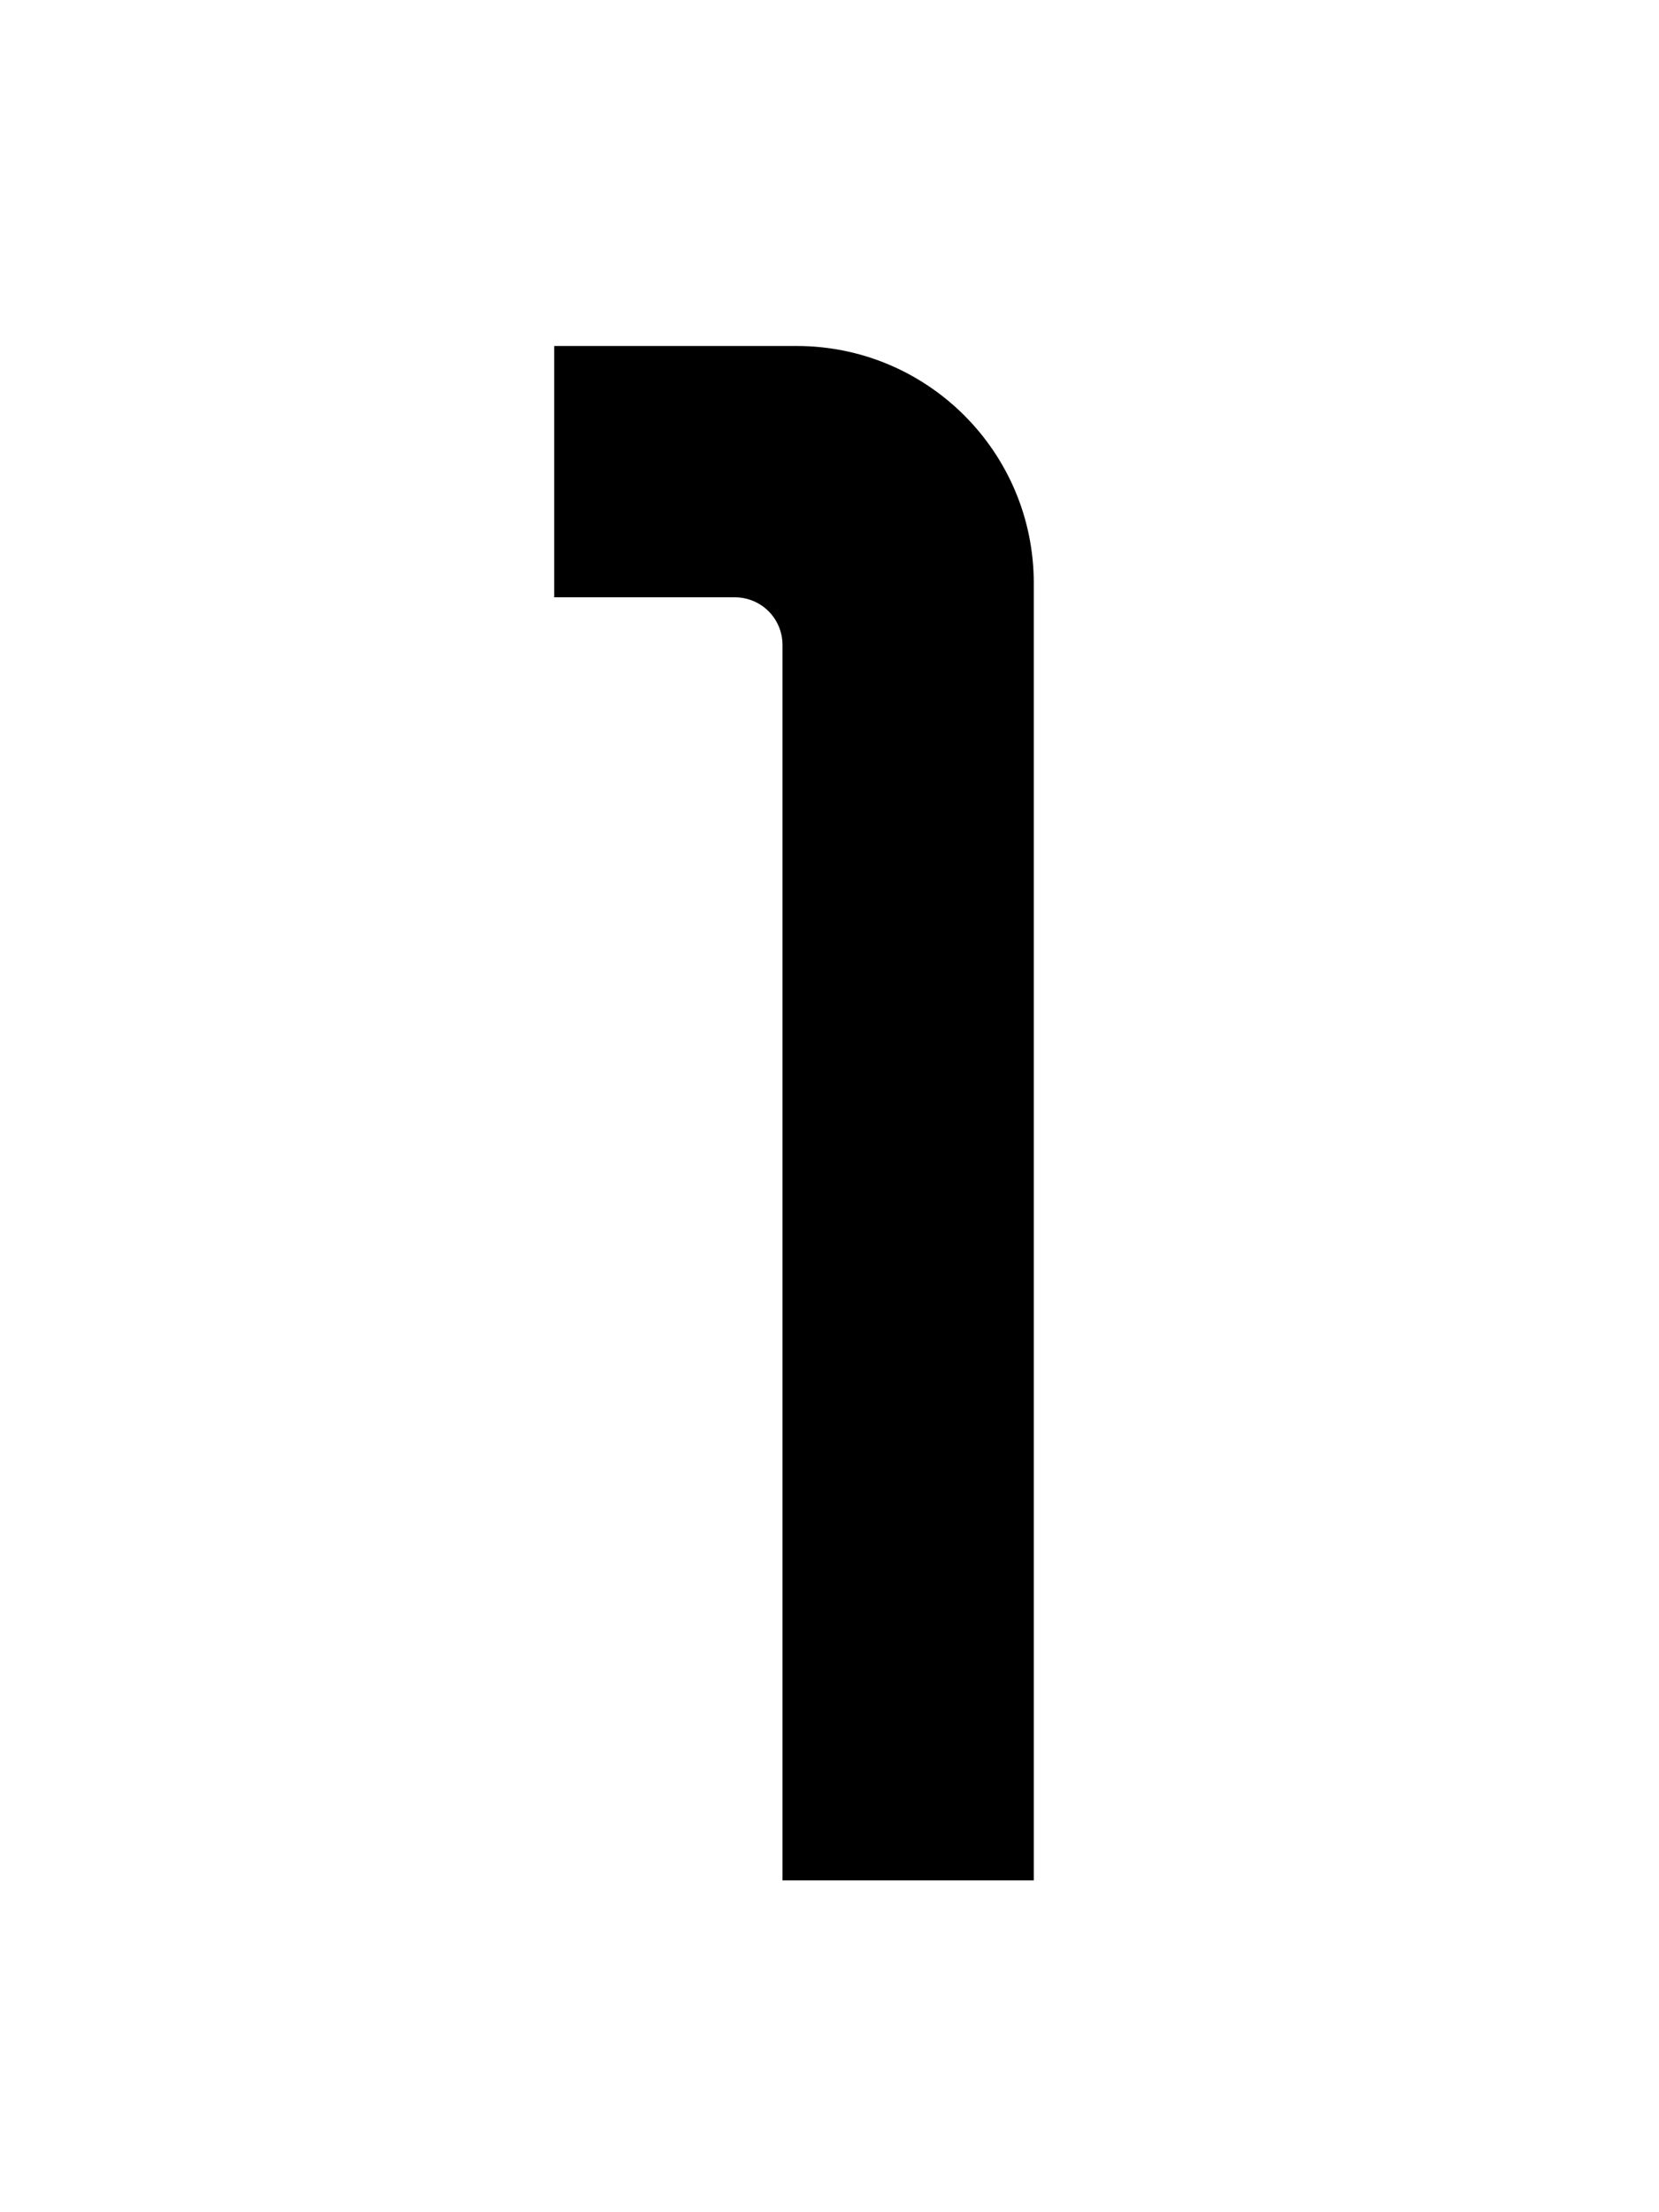 <svg width="75" height="100" viewBox="0 0 75 100" fill="none" xmlns="http://www.w3.org/2000/svg">
<g clip-path="url(#clip0_3_27)">
<path d="M33.215 27C34.415 27 35.375 27.96 35.375 29.16V85H46.735V26.36C46.735 20.44 41.935 15.64 36.015 15.64H25.055V27H33.215Z" fill="black"/>
</g>
<defs>
<clipPath id="clip0_3_27">
<rect width="75" height="100" fill="white"/>
</clipPath>
</defs>
</svg>
